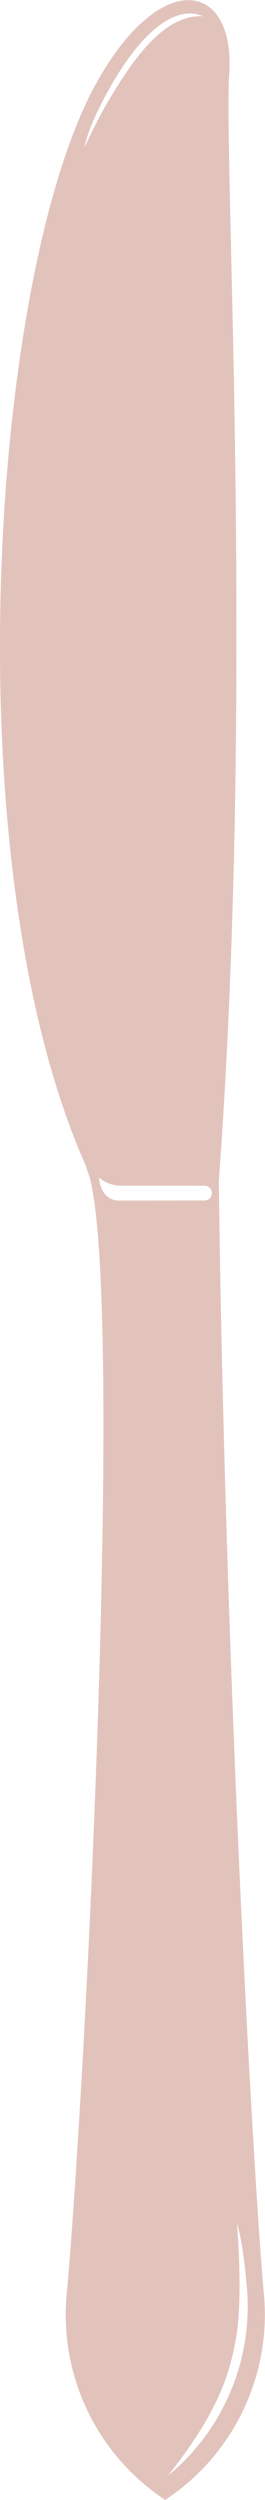 <svg xmlns="http://www.w3.org/2000/svg" viewBox="0 0 46.3 436.23"><defs><style>.cls-1{fill:#e2c3bc;}</style></defs><title>mes_10</title><g id="Laag_2" data-name="Laag 2"><g id="basis_elements"><path class="cls-1" d="M46.17,401.05c-2-21.91-6.89-111.47-7.94-195,6.3-84.93.83-178.25,1.82-193.24,1.05-16.13-12-18.52-23.22,1.69C-1.68,47.8-8.51,150.75,15,203.42c.38,1.24.63,1.75.89,2.93,5.46,25-.62,153.88-4.3,194.7a38.7,38.7,0,0,0,17.27,35.18h0A38.74,38.74,0,0,0,46.17,401.05ZM14.78,25.71s.25-2.35,2.9-7.57C24.26,5.22,30.82.77,35.44,2.84c-4.84-.25-8.89,3.64-12.39,8.39A84.79,84.79,0,0,0,14.78,25.71Zm6,183.78c-2.75,0-3.47-2.9-3.47-4A5.9,5.9,0,0,0,21,206.9H35.73a1.29,1.29,0,1,1,0,2.58ZM29.34,432c8.09-10.17,10.55-16.8,11.7-23,1.59-7.23.36-21,.36-21s1,2.61,1.71,10.94A38.22,38.22,0,0,1,29.34,432Z"/></g></g></svg>